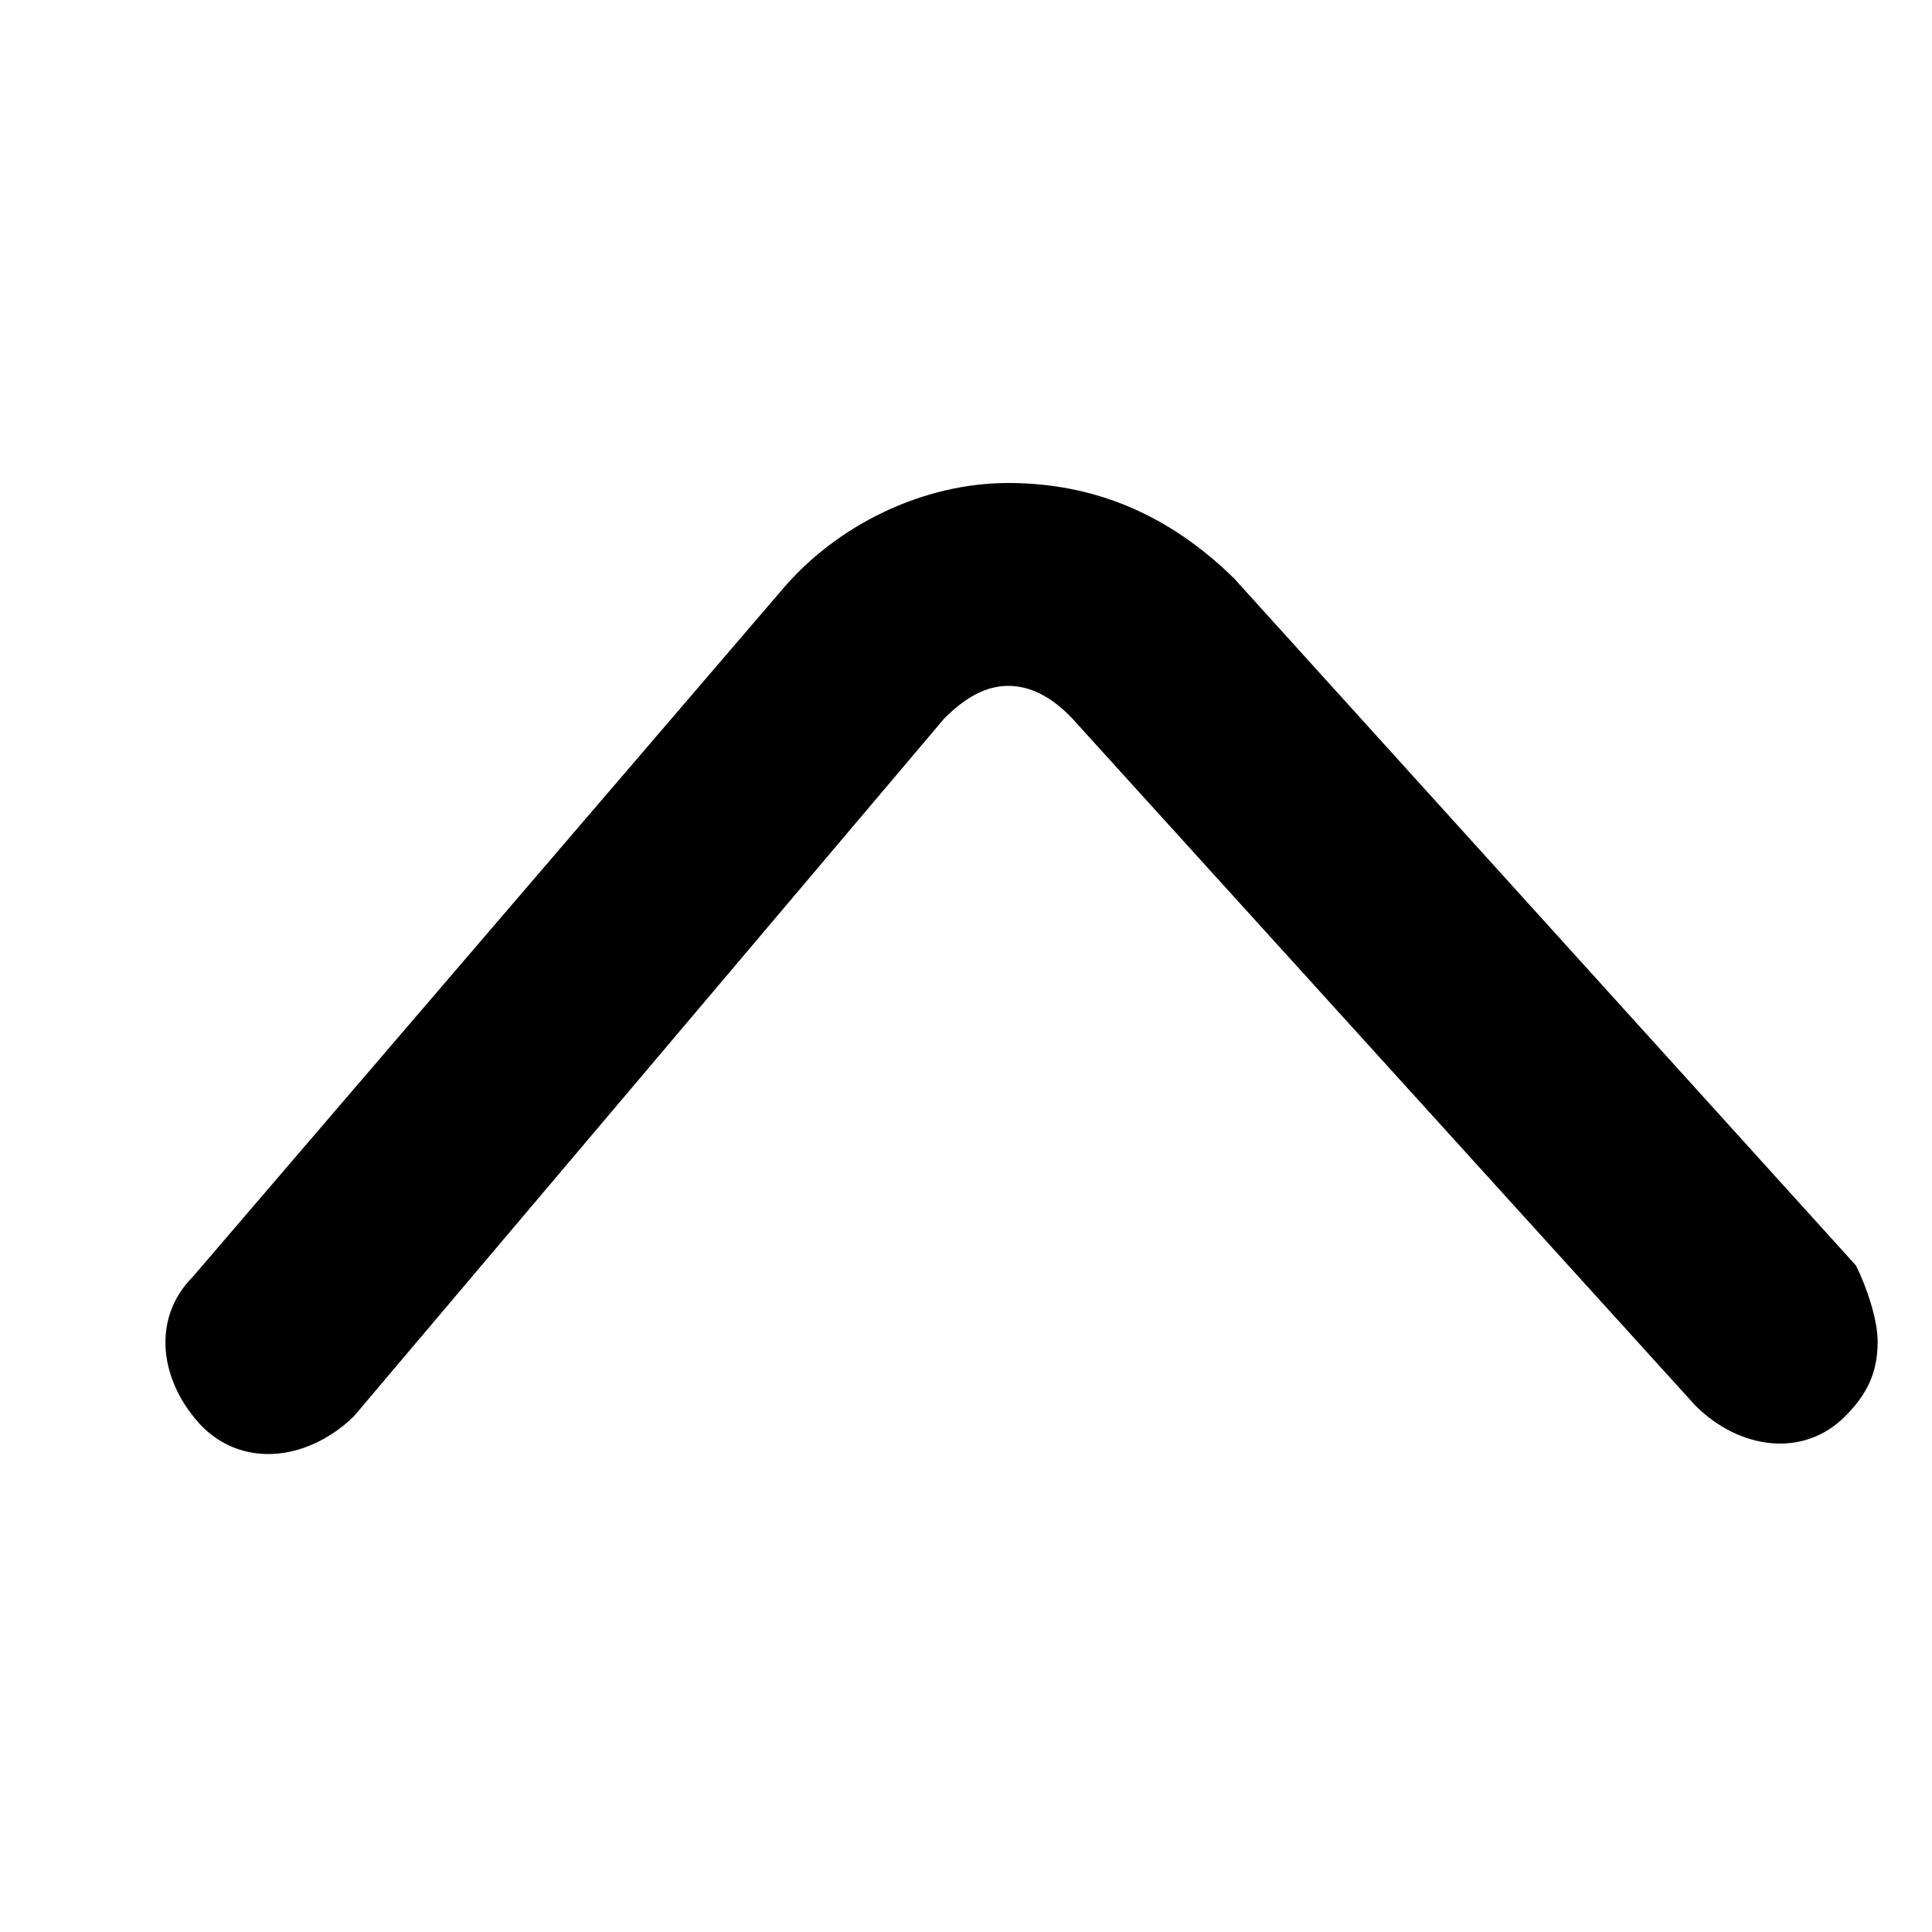 <svg width="16" height="16" viewBox="0 0 16 16" fill="none" xmlns="http://www.w3.org/2000/svg" xmlns:xlink="http://www.w3.org/1999/xlink">
	<desc>
			Created with Pixso.
	</desc>
	<defs>
		<clipPath id="clip2_862">
			<rect id="箭头 右" width="16" height="16" transform="translate(0 16) rotate(-90)" fill="white" fill-opacity="0"/>
		</clipPath>
	</defs>
	<g clip-path="url(#clip2_862)">
		<path id="path" d="M15.55 11.11C15.55 11.37 15.46 11.55 15.28 11.73C14.93 12.08 14.4 12 14.04 11.64L8.88 5.95C8.71 5.77 8.53 5.68 8.35 5.68C8.17 5.68 8 5.77 7.82 5.95L2.93 11.73C2.57 12.08 2.04 12.17 1.68 11.82C1.33 11.46 1.24 10.93 1.6 10.57L6.48 4.88C6.93 4.35 7.64 4 8.35 4C9.06 4 9.68 4.26 10.22 4.79L15.37 10.48C15.46 10.66 15.55 10.93 15.55 11.11Z" fill="#000000" fill-opacity="1" fill-rule="nonzero"/>
	</g>
</svg>
